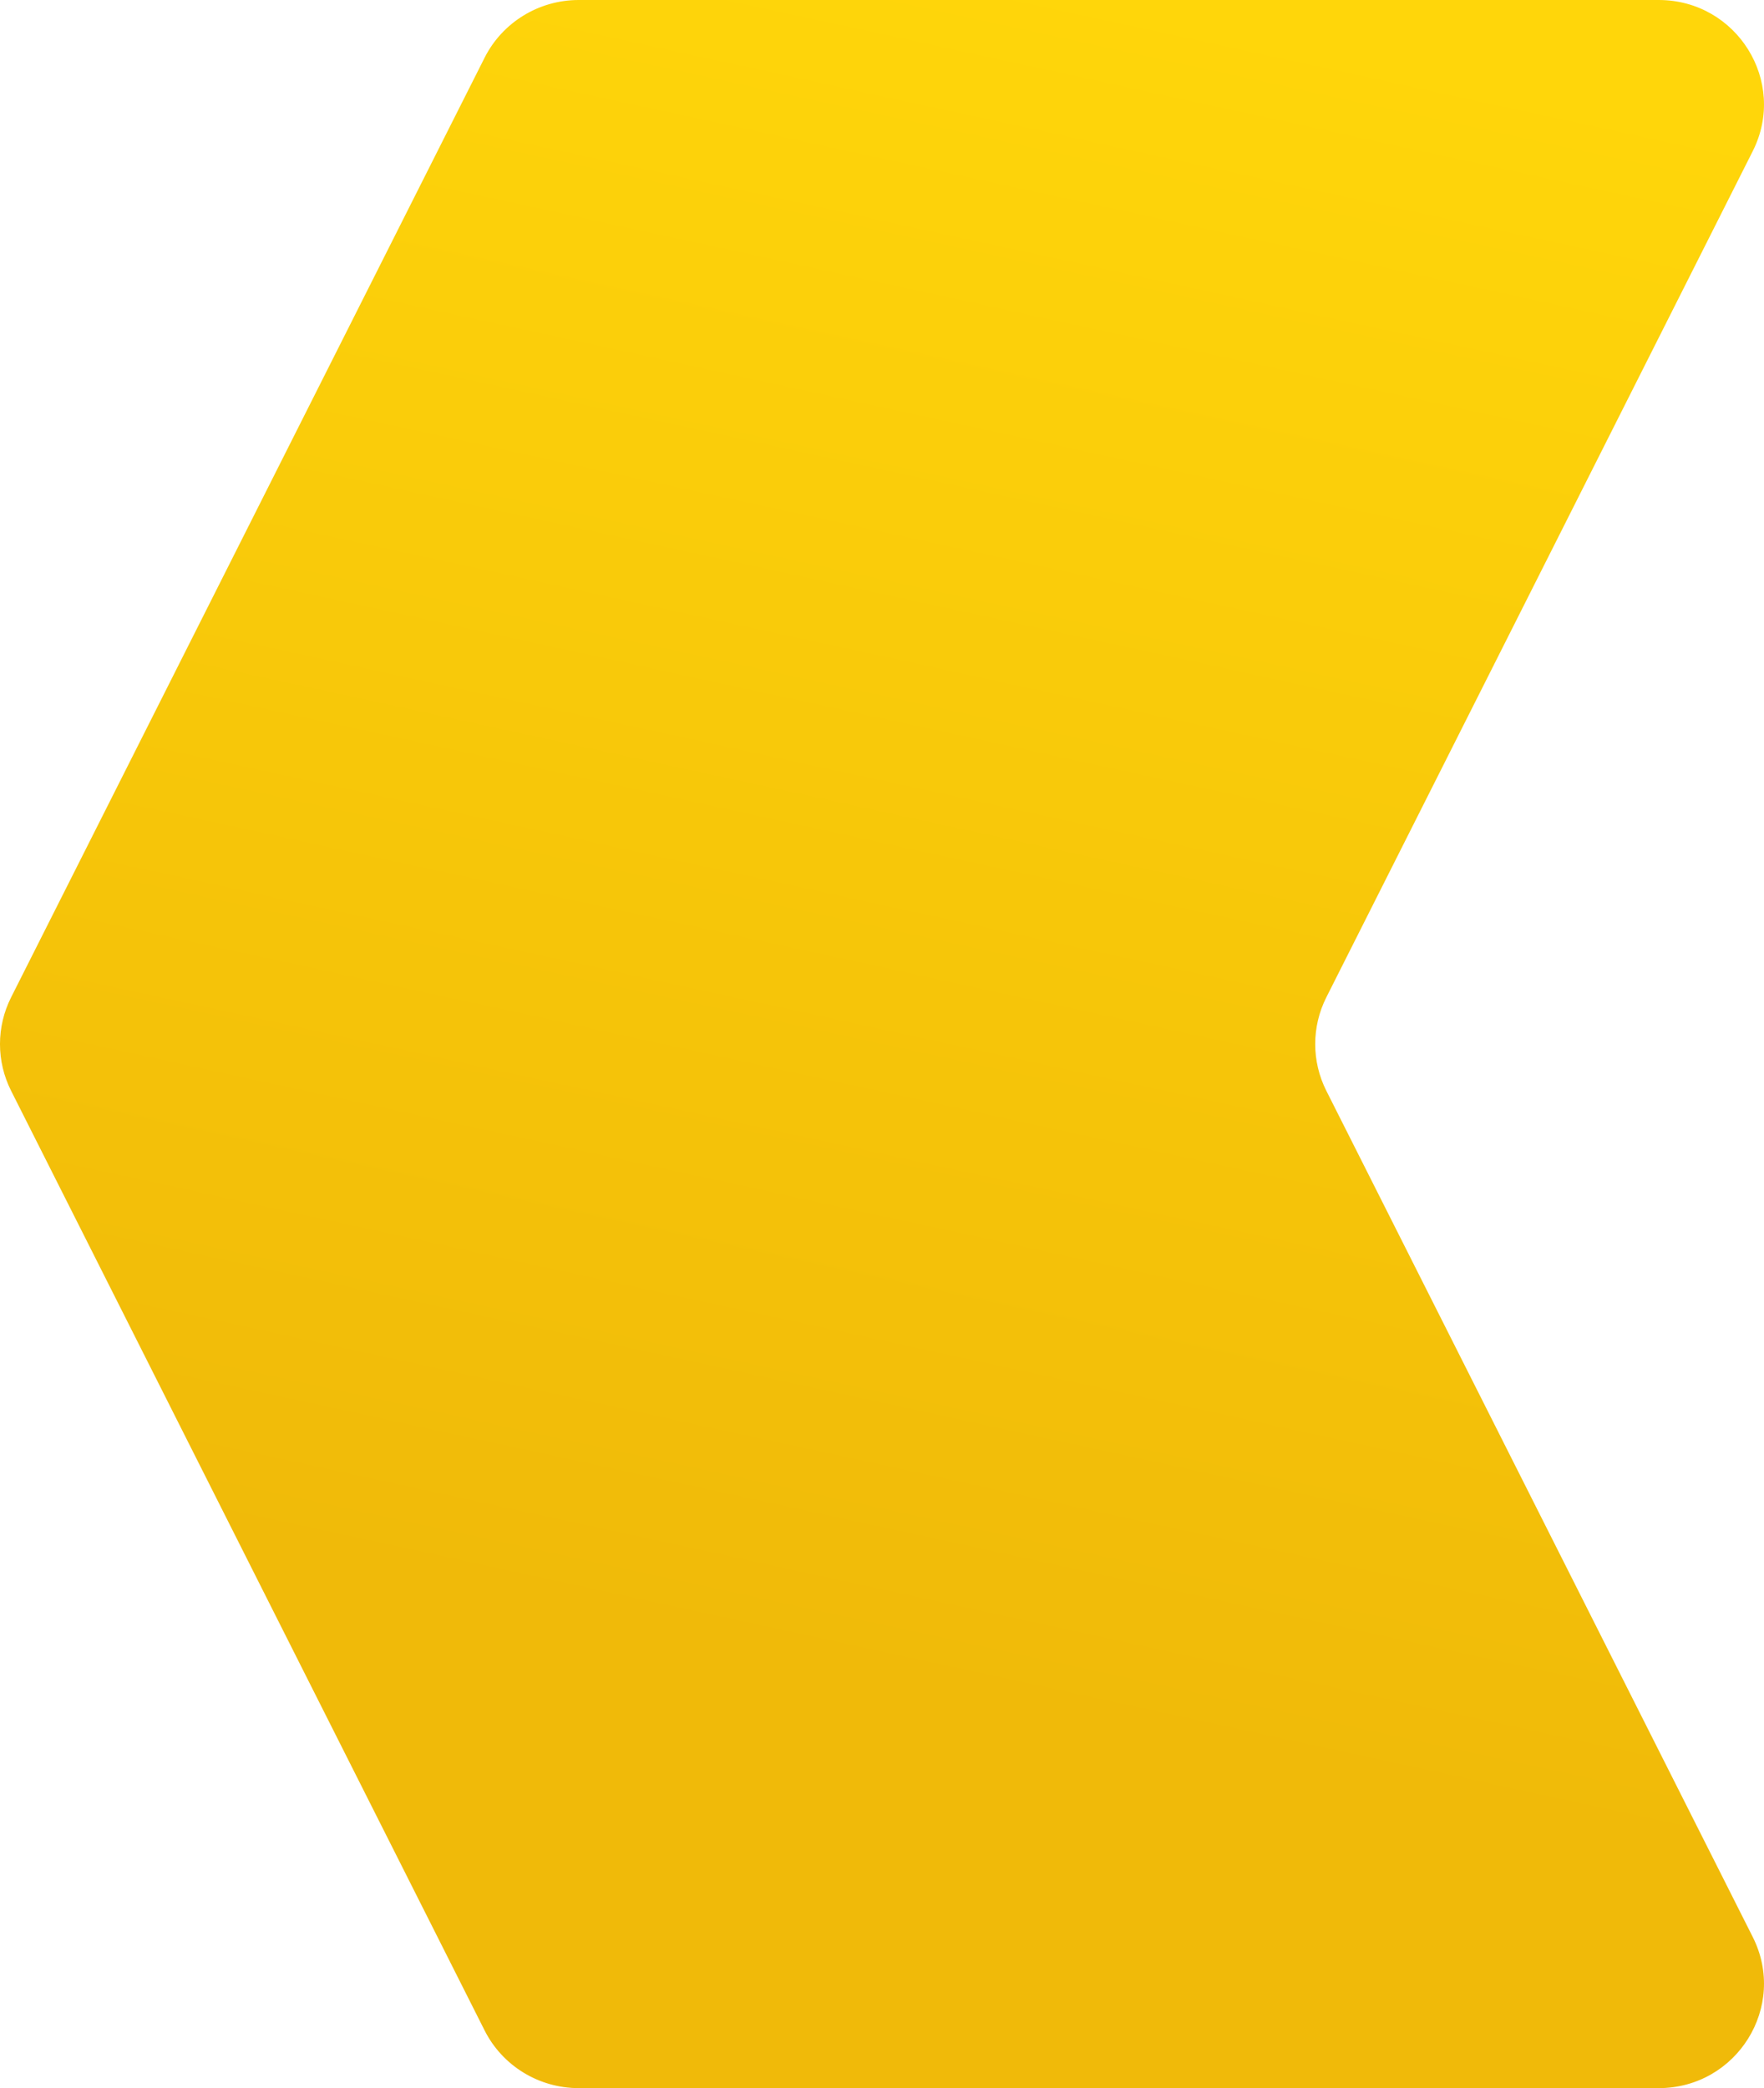 <svg width="49" height="58" viewBox="0 0 49 58" fill="none" xmlns="http://www.w3.org/2000/svg">
<path d="M16.075 0H46.074C48.246 0 49.659 2.269 48.688 4.197L36.842 27.703C36.431 28.52 36.431 29.481 36.842 30.297L48.688 53.803C49.659 55.731 48.246 58 46.074 58H16.075C14.968 58 13.956 57.38 13.461 56.397L0.308 30.297C-0.103 29.481 -0.103 28.52 0.308 27.703L13.461 1.603C13.956 0.621 14.968 0 16.075 0Z" fill="url(#paint0_linear_143_1924)"/>
<defs>
<linearGradient id="paint0_linear_143_1924" x1="16.244" y1="44.95" x2="26.276" y2="-1.273" gradientUnits="userSpaceOnUse">
<stop stop-color="#F0BA09"/>
<stop offset="1" stop-color="#FFD60A"/>
</linearGradient>
</defs>
</svg>
